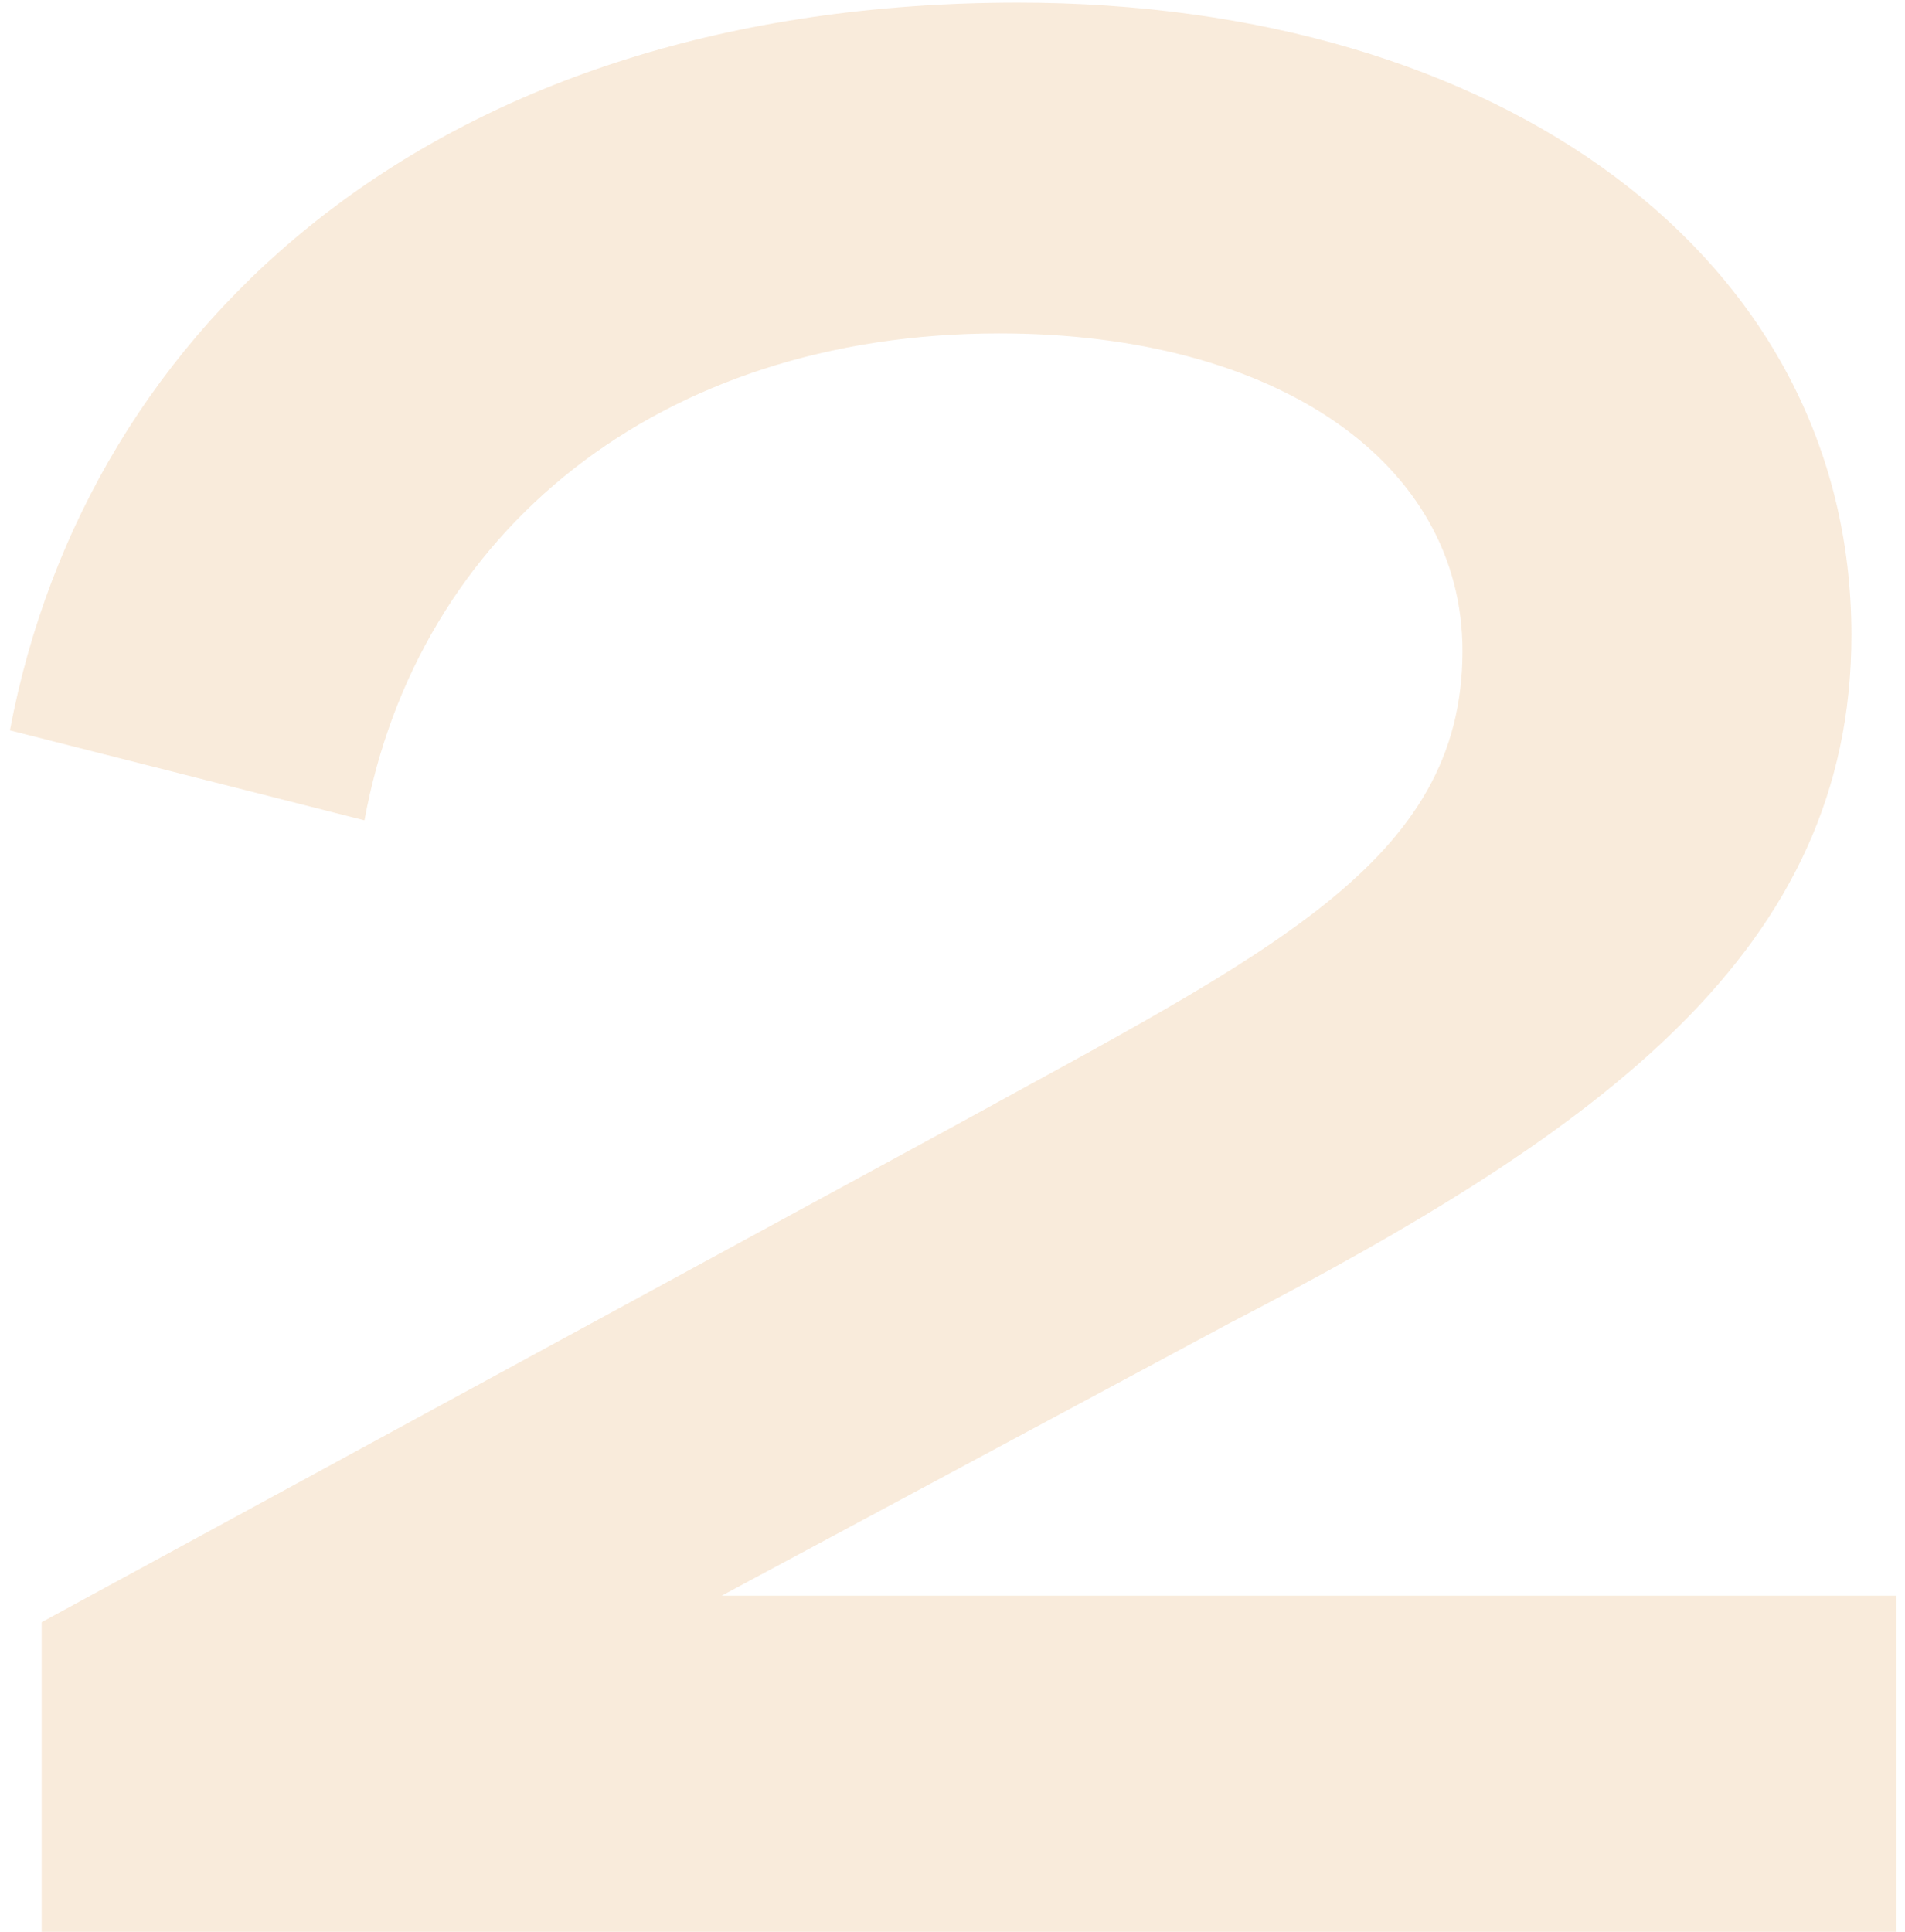 <svg xmlns="http://www.w3.org/2000/svg" viewBox="0 0 144 146">
  <path fill="#f7e4ce" fill-rule="nonzero" d="M143.35 146v-25.4h-88.8l38.4-20.6c28.2-14.6 47-28.2 47-52 0-28.6-26.6-47.8-63-47.8-43.8 0-70.4 24.2-76.2 55l26.8 6.8c4-21.8 22.2-36.8 48-36.8 21 0 35 9.8 35 24 0 16-14.6 22.8-38.6 36l-68.8 37.4V146h140.2z" opacity=".75"/>
</svg>
